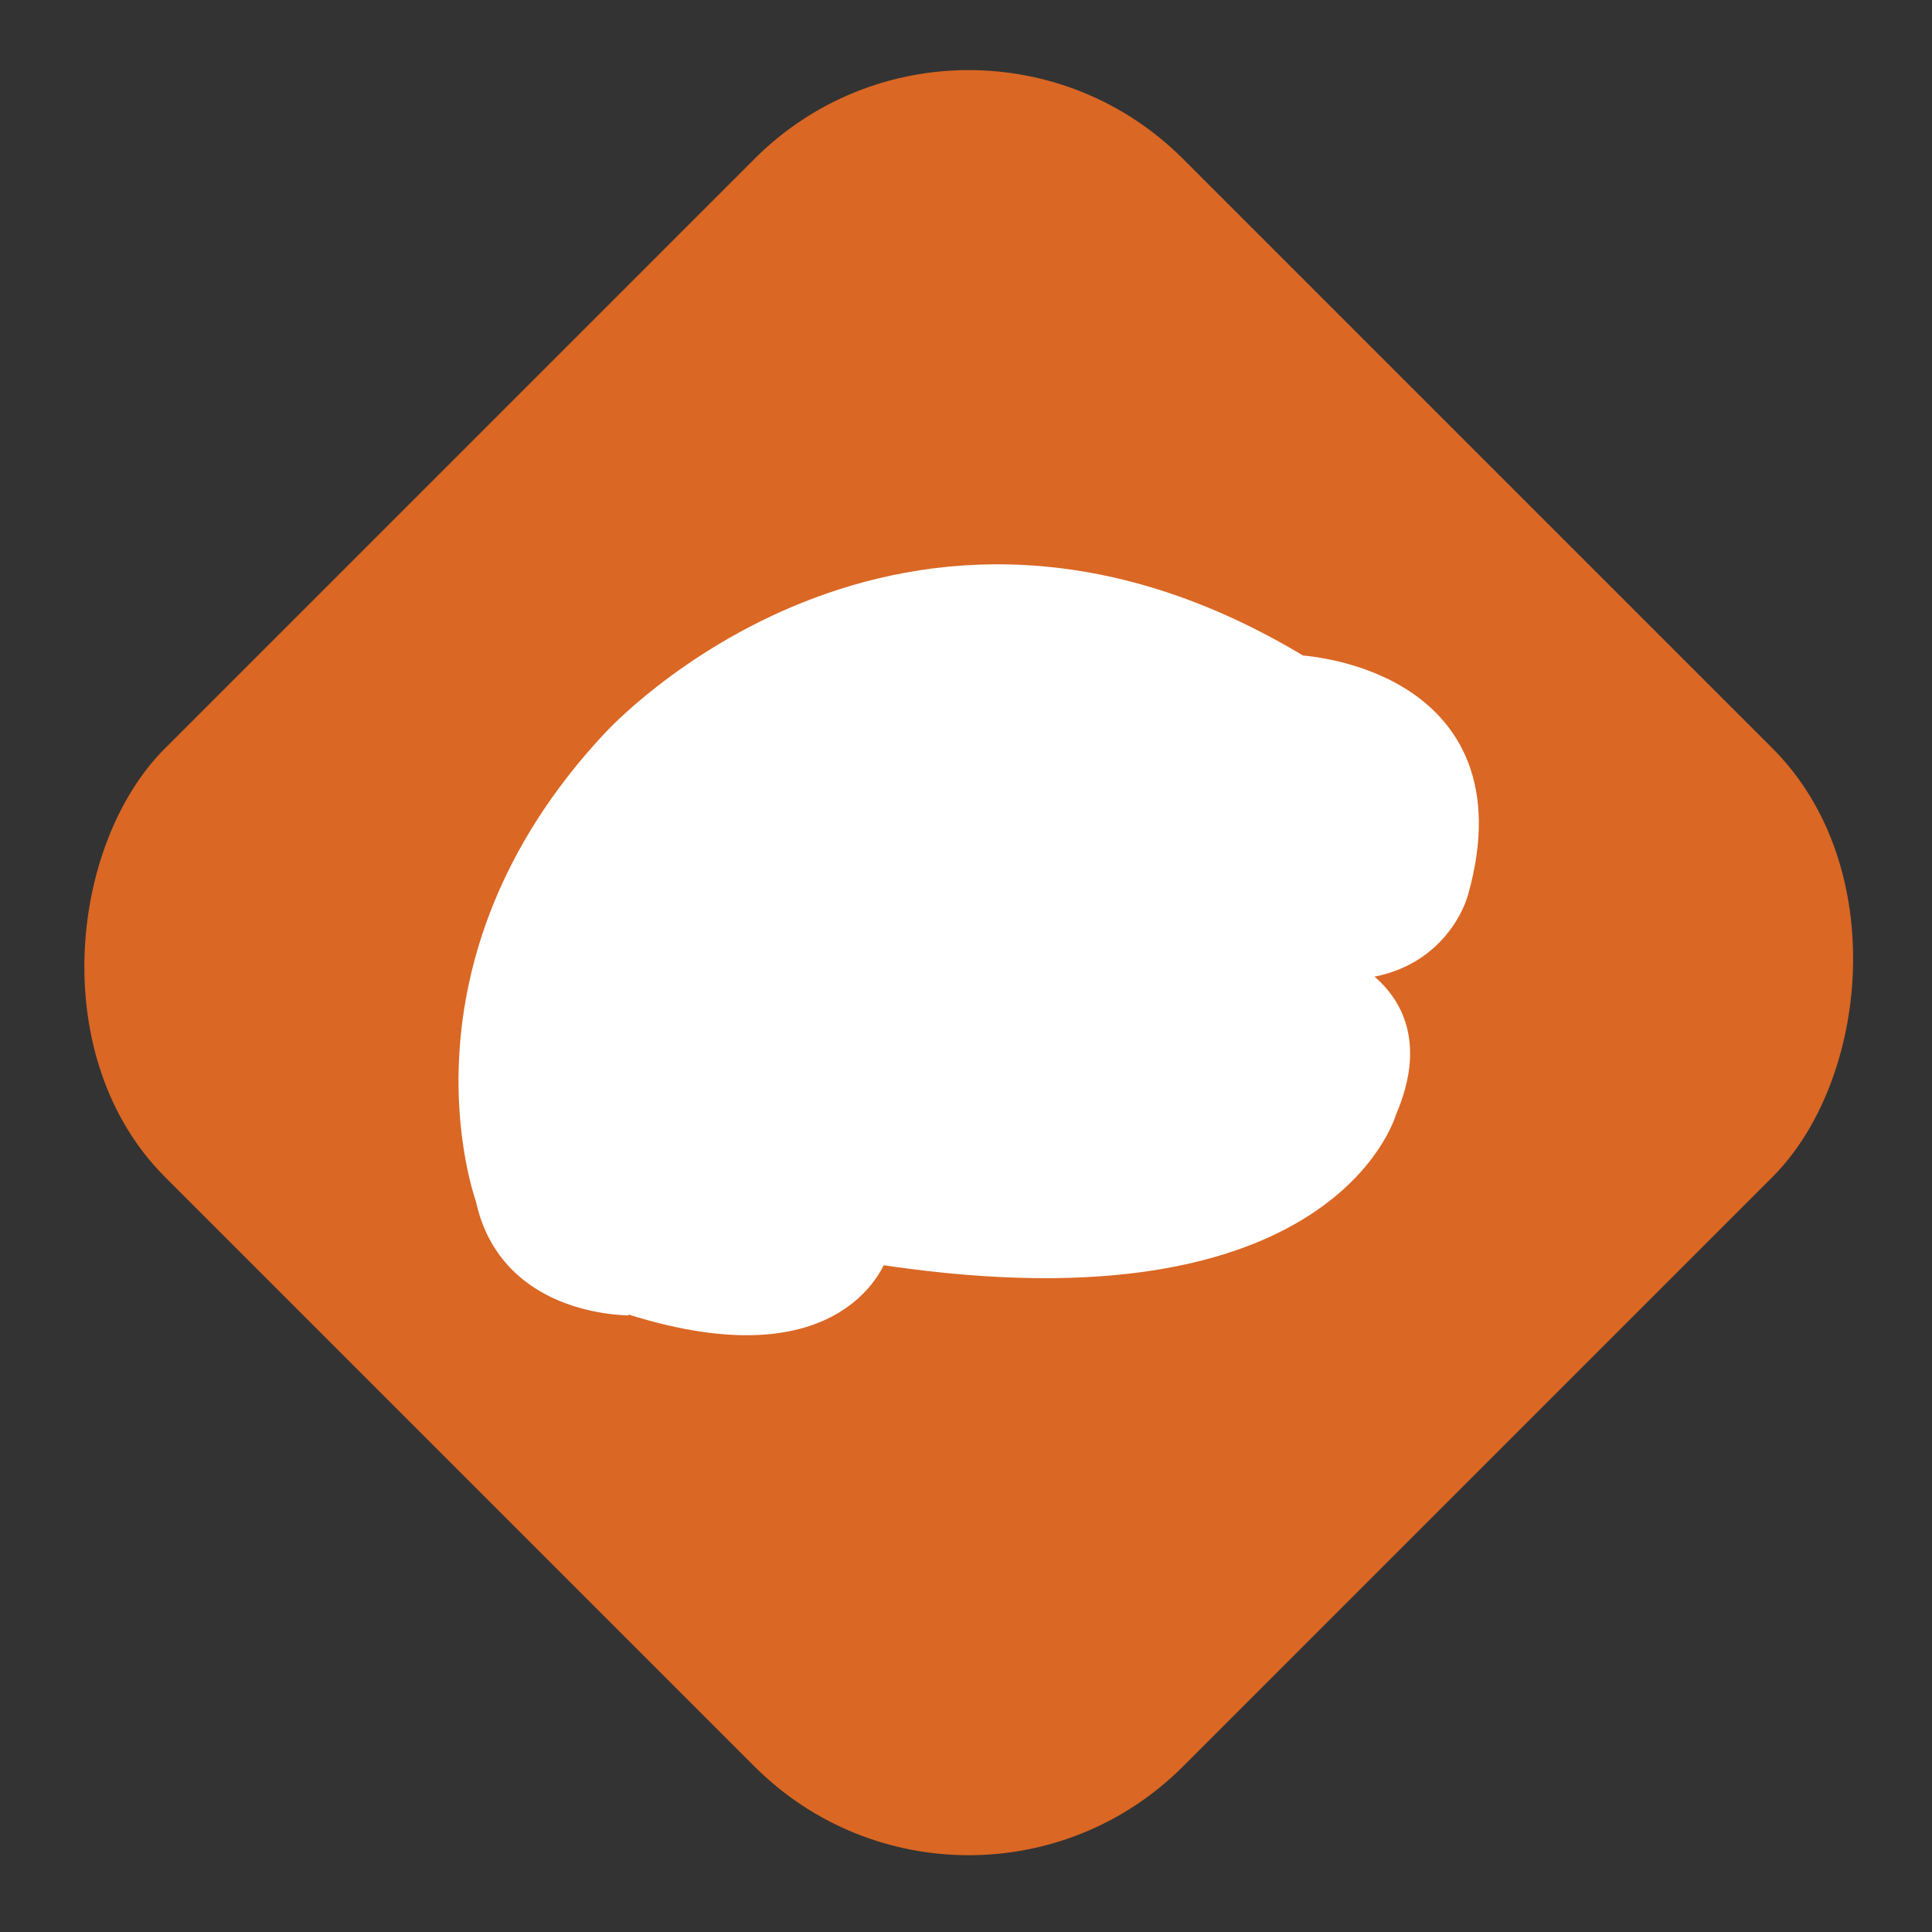 <svg id="Layer_1" data-name="Layer 1" xmlns="http://www.w3.org/2000/svg" viewBox="0 0 150 150"><rect x="0" y="0" width="150" height="150" fill="#333333" stroke="none"/><defs><style>.cls-1{fill:#da6724;}.cls-2{fill:#fff;stroke:#fff;stroke-miterlimit:10;stroke-width:3px;}</style></defs><rect class="cls-1" x="19.32" y="18.85" width="111.78" height="111.78" rx="23.52" transform="translate(74.88 -31.29) rotate(45)"/><path class="cls-2" d="M38.4,92.88s-6.53-17.66,9.67-34.95c0,0,22-24.2,52.62-5.57,0,0,16.33.73,11.85,16.69,0,0-2.42,9.56-16.69,3.51,0,0-1.57.73,1.69,1.45,0,0,14.28.85,9.44,12,0,0-4.48,16.2-39.56,10.52l.13.36s-2.42,8.71-18.27,3.75C49.28,100.62,40.09,101,38.4,92.88Z"/></svg>